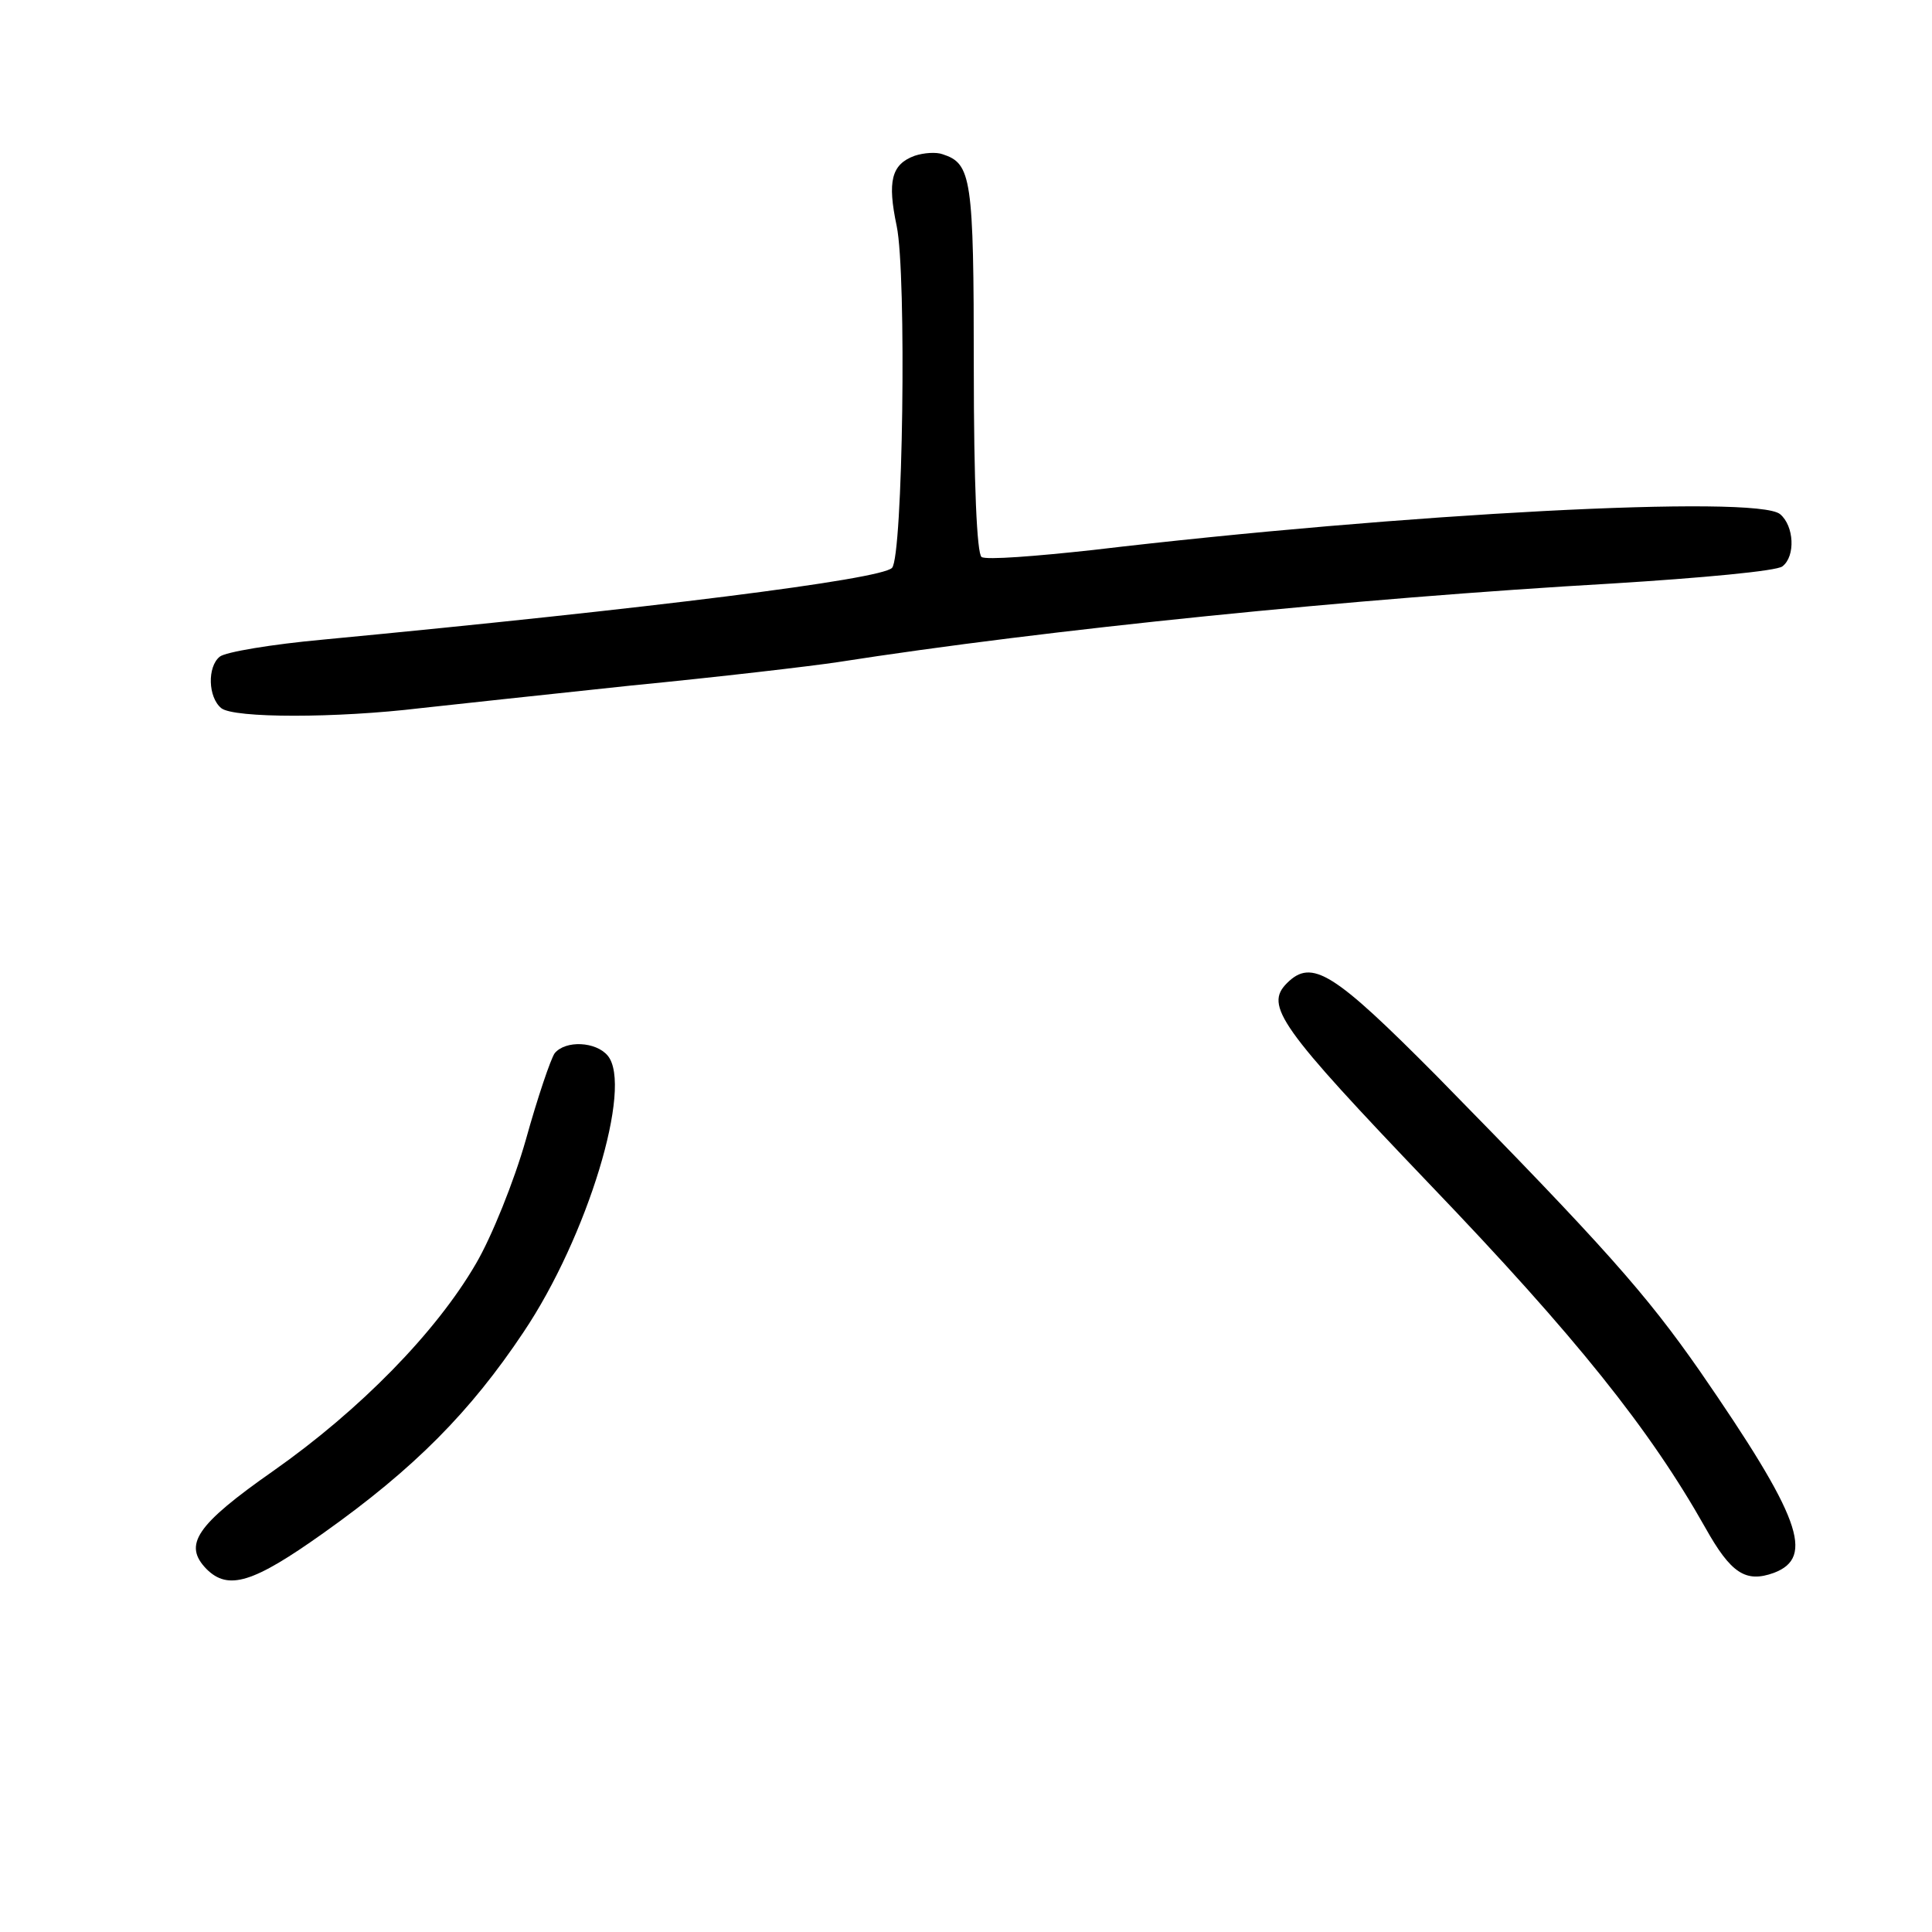 <?xml version="1.0" standalone="no"?>
<!DOCTYPE svg PUBLIC "-//W3C//DTD SVG 20010904//EN"
 "http://www.w3.org/TR/2001/REC-SVG-20010904/DTD/svg10.dtd">
<svg version="1.0" xmlns="http://www.w3.org/2000/svg"
 width="248pt" height="248pt" viewBox="0 0 248 248"
 preserveAspectRatio="xMidYMid meet">
<g transform="translate(0,248) scale(0.1,-0.1)"
fill="#000000" stroke="none">
<path d="M1174 2280 c-30 -11 -35 -33 -23 -90 13 -62 8 -425 -6 -439 -15 -15
-310 -52 -730 -92 -66 -6 -126 -16 -133 -22 -16 -13 -15 -52 2 -66 16 -13 148
-13 256 0 36 4 157 17 270 29 113 11 232 25 265 30 269 42 664 82 995 101 113
7 211 16 218 22 17 13 15 52 -3 67 -30 25 -485 1 -882 -46 -73 -8 -137 -13
-143 -9 -6 4 -10 94 -10 244 0 243 -3 261 -40 273 -8 3 -24 2 -36 -2z"/>
<path d="M1652 1218 c-29 -29 -10 -56 184 -259 187 -195 282 -314 353 -440 33
-59 52 -71 88 -58 53 20 34 72 -95 259 -69 99 -122 159 -337 378 -133 134
-161 152 -193 120z"/>
<path d="M712 1128 c-5 -7 -22 -57 -37 -111 -15 -53 -44 -125 -64 -159 -51
-88 -149 -188 -260 -266 -100 -70 -116 -95 -86 -126 28 -28 60 -18 150 46 117
83 189 156 257 258 82 122 141 316 108 355 -15 18 -54 20 -68 3z"/>
</g>
</svg>
